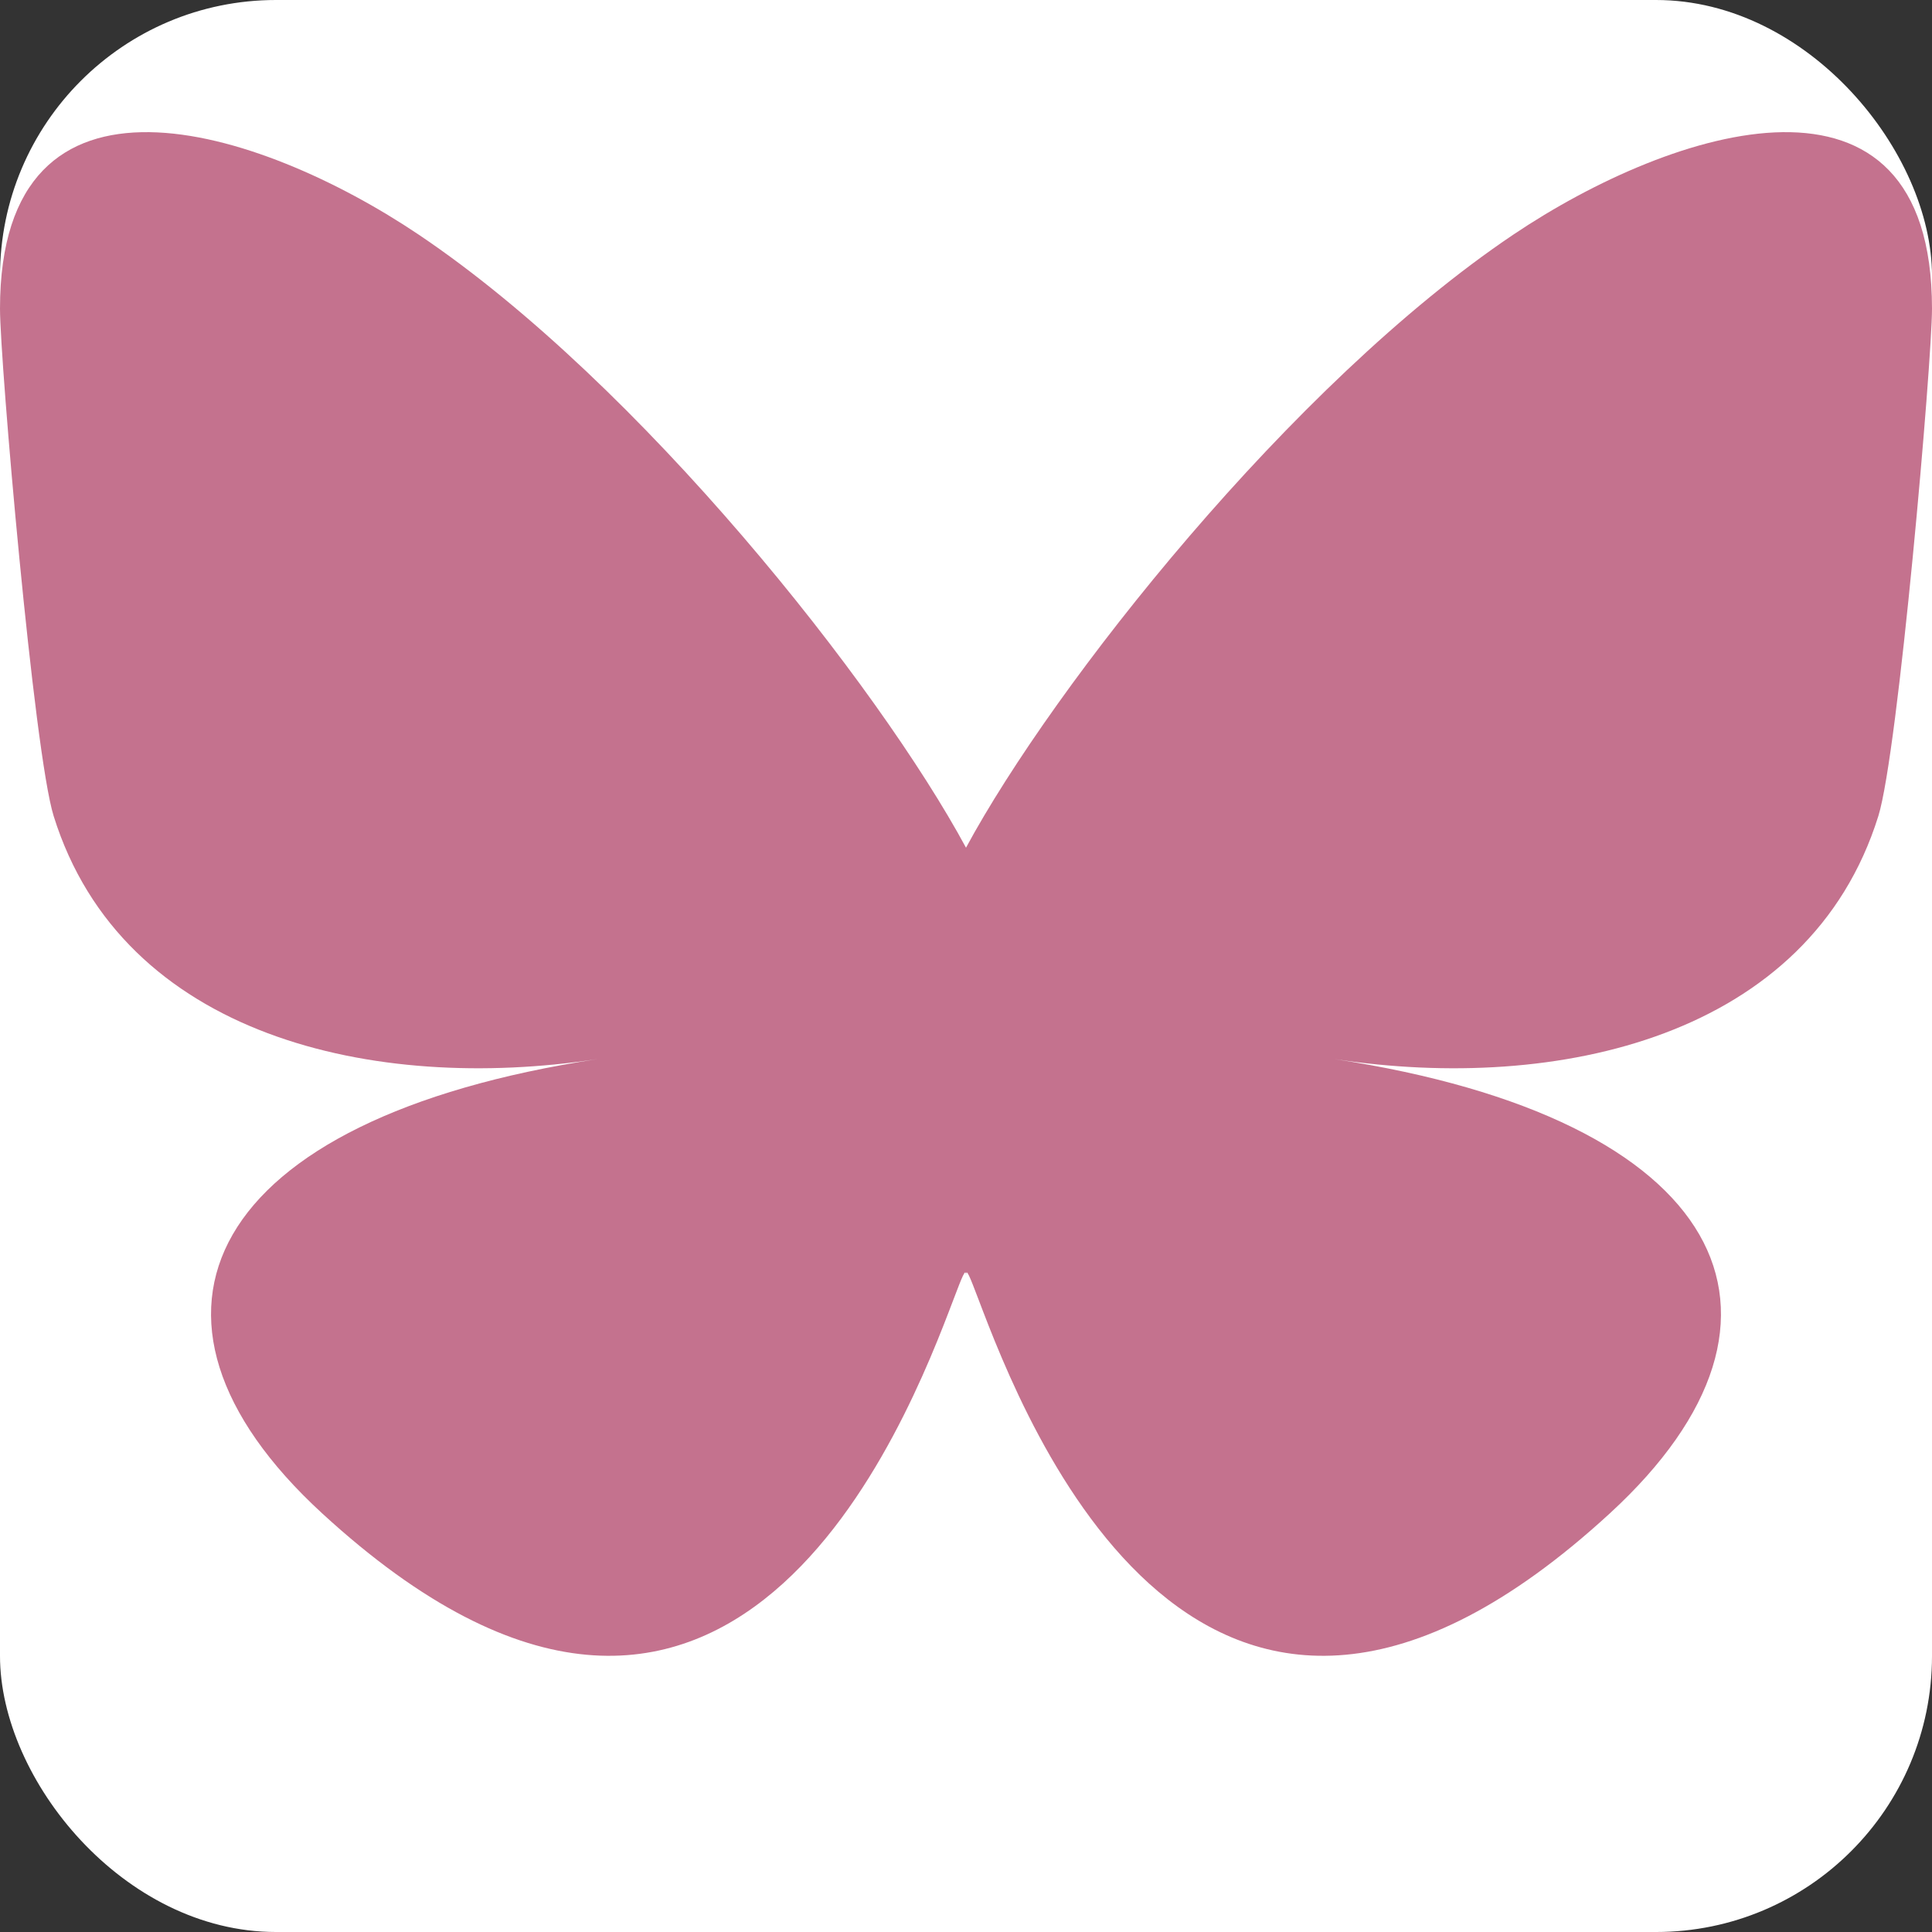 <svg width="56" height="56" viewBox="0 0 56 56" fill="none" xmlns="http://www.w3.org/2000/svg">
<rect x="0" y="0" width="56" height="56" fill="#333333" stroke="none"/>
<rect width="56" height="56" rx="8" fill="white"/>
<path d="M12.139 6.803C18.559 11.121 25.465 19.874 28 24.571V36.978C28 36.714 27.886 37.013 27.641 37.656C26.318 41.137 21.151 54.723 9.334 43.862C3.111 38.143 5.992 32.425 17.318 30.698C10.839 31.686 3.554 30.054 1.556 23.656C0.98 21.815 0 10.479 0 8.947C0 1.278 7.507 3.688 12.139 6.803ZM43.861 6.803C37.441 11.121 30.535 19.874 28 24.571V36.978C28 36.714 28.114 37.013 28.359 37.656C29.682 41.137 34.849 54.723 46.666 43.862C52.889 38.143 50.008 32.425 38.682 30.698C45.161 31.686 52.446 30.054 54.444 23.656C55.02 21.815 56 10.479 56 8.947C56 1.278 48.494 3.688 43.861 6.803Z" fill="#C4728E"/>
</svg>
